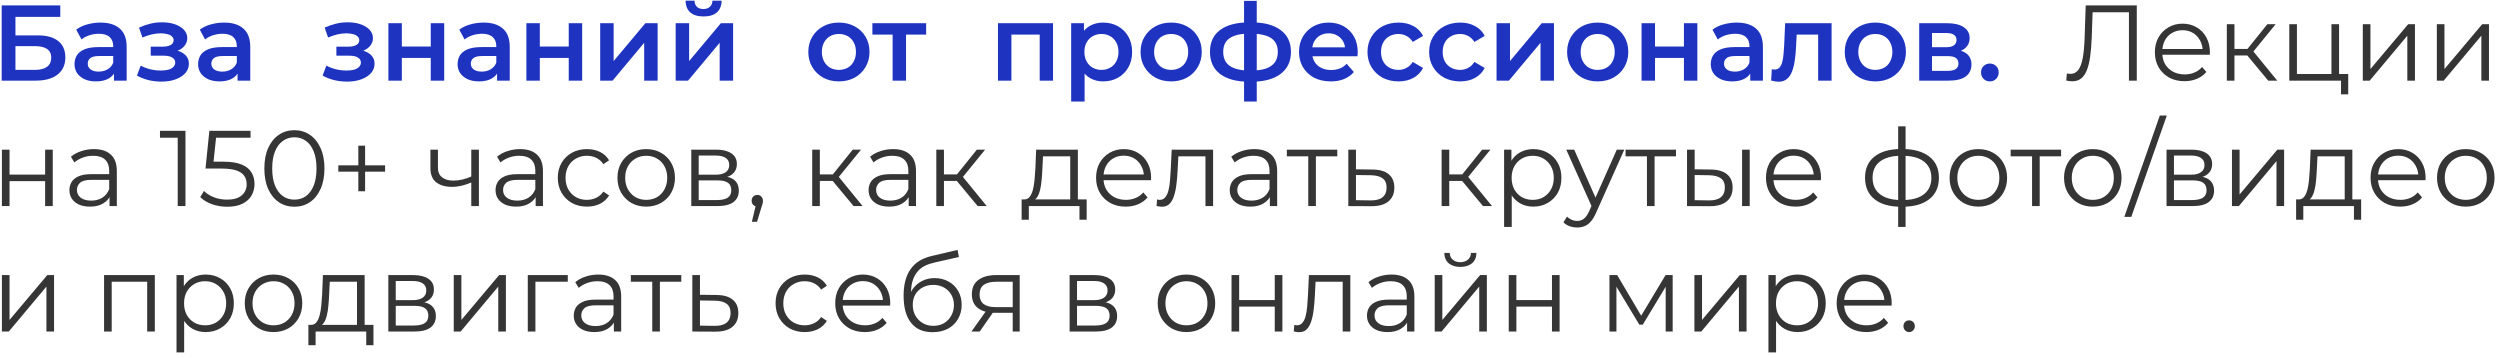 <?xml version="1.0" encoding="UTF-8"?> <svg xmlns="http://www.w3.org/2000/svg" width="279" height="40" viewBox="0 0 279 40" fill="none"><path d="M0.188 9V0.6H6.728V1.884H1.724V3.948H4.208C5.216 3.948 5.98 4.16 6.5 4.584C7.028 5 7.292 5.608 7.292 6.408C7.292 7.232 7 7.872 6.416 8.328C5.84 8.776 5.024 9 3.968 9H0.188ZM1.724 7.8H3.884C4.484 7.8 4.94 7.684 5.252 7.452C5.564 7.22 5.72 6.884 5.72 6.444C5.72 5.58 5.108 5.148 3.884 5.148H1.724V7.8ZM12.72 9V7.704L12.636 7.428V5.16C12.636 4.72 12.504 4.38 12.24 4.14C11.976 3.892 11.576 3.768 11.04 3.768C10.68 3.768 10.324 3.824 9.972 3.936C9.628 4.048 9.336 4.204 9.096 4.404L8.508 3.312C8.852 3.048 9.26 2.852 9.732 2.724C10.212 2.588 10.708 2.52 11.22 2.52C12.148 2.52 12.864 2.744 13.368 3.192C13.88 3.632 14.136 4.316 14.136 5.244V9H12.72ZM10.704 9.084C10.224 9.084 9.804 9.004 9.444 8.844C9.084 8.676 8.804 8.448 8.604 8.16C8.412 7.864 8.316 7.532 8.316 7.164C8.316 6.804 8.4 6.48 8.568 6.192C8.744 5.904 9.028 5.676 9.42 5.508C9.812 5.34 10.332 5.256 10.98 5.256H12.84V6.252H11.088C10.576 6.252 10.232 6.336 10.056 6.504C9.88 6.664 9.792 6.864 9.792 7.104C9.792 7.376 9.9 7.592 10.116 7.752C10.332 7.912 10.632 7.992 11.016 7.992C11.384 7.992 11.712 7.908 12 7.74C12.296 7.572 12.508 7.324 12.636 6.996L12.888 7.896C12.744 8.272 12.484 8.564 12.108 8.772C11.74 8.98 11.272 9.084 10.704 9.084ZM18.02 9.108C17.532 9.108 17.048 9.052 16.568 8.94C16.096 8.82 15.668 8.652 15.284 8.436L15.704 7.32C16.016 7.496 16.368 7.632 16.76 7.728C17.152 7.824 17.544 7.872 17.936 7.872C18.272 7.872 18.56 7.84 18.8 7.776C19.04 7.704 19.224 7.6 19.352 7.464C19.488 7.328 19.556 7.172 19.556 6.996C19.556 6.74 19.444 6.548 19.22 6.42C19.004 6.284 18.692 6.216 18.284 6.216H16.82V5.208H18.164C18.42 5.208 18.636 5.18 18.812 5.124C18.996 5.068 19.136 4.984 19.232 4.872C19.328 4.76 19.376 4.628 19.376 4.476C19.376 4.324 19.316 4.192 19.196 4.08C19.084 3.96 18.92 3.872 18.704 3.816C18.488 3.752 18.228 3.72 17.924 3.72C17.604 3.72 17.272 3.76 16.928 3.84C16.592 3.92 16.248 4.036 15.896 4.188L15.512 3.084C15.92 2.9 16.316 2.76 16.7 2.664C17.092 2.56 17.48 2.504 17.864 2.496C18.448 2.472 18.968 2.532 19.424 2.676C19.88 2.82 20.24 3.028 20.504 3.3C20.768 3.572 20.9 3.892 20.9 4.26C20.9 4.564 20.804 4.84 20.612 5.088C20.428 5.328 20.172 5.516 19.844 5.652C19.524 5.788 19.156 5.856 18.74 5.856L18.788 5.532C19.5 5.532 20.06 5.676 20.468 5.964C20.876 6.244 21.08 6.628 21.08 7.116C21.08 7.508 20.948 7.856 20.684 8.16C20.42 8.456 20.056 8.688 19.592 8.856C19.136 9.024 18.612 9.108 18.02 9.108ZM26.513 9V7.704L26.429 7.428V5.16C26.429 4.72 26.297 4.38 26.033 4.14C25.769 3.892 25.369 3.768 24.833 3.768C24.473 3.768 24.117 3.824 23.765 3.936C23.421 4.048 23.129 4.204 22.889 4.404L22.301 3.312C22.645 3.048 23.053 2.852 23.525 2.724C24.005 2.588 24.501 2.52 25.013 2.52C25.941 2.52 26.657 2.744 27.161 3.192C27.673 3.632 27.929 4.316 27.929 5.244V9H26.513ZM24.497 9.084C24.017 9.084 23.597 9.004 23.237 8.844C22.877 8.676 22.597 8.448 22.397 8.16C22.205 7.864 22.109 7.532 22.109 7.164C22.109 6.804 22.193 6.48 22.361 6.192C22.537 5.904 22.821 5.676 23.213 5.508C23.605 5.34 24.125 5.256 24.773 5.256H26.633V6.252H24.881C24.369 6.252 24.025 6.336 23.849 6.504C23.673 6.664 23.585 6.864 23.585 7.104C23.585 7.376 23.693 7.592 23.909 7.752C24.125 7.912 24.425 7.992 24.809 7.992C25.177 7.992 25.505 7.908 25.793 7.74C26.089 7.572 26.301 7.324 26.429 6.996L26.681 7.896C26.537 8.272 26.277 8.564 25.901 8.772C25.533 8.98 25.065 9.084 24.497 9.084ZM38.74 9.108C38.252 9.108 37.768 9.052 37.288 8.94C36.816 8.82 36.388 8.652 36.004 8.436L36.424 7.32C36.736 7.496 37.088 7.632 37.48 7.728C37.872 7.824 38.264 7.872 38.656 7.872C38.992 7.872 39.28 7.84 39.52 7.776C39.76 7.704 39.944 7.6 40.072 7.464C40.208 7.328 40.276 7.172 40.276 6.996C40.276 6.74 40.164 6.548 39.94 6.42C39.724 6.284 39.412 6.216 39.004 6.216H37.54V5.208H38.884C39.14 5.208 39.356 5.18 39.532 5.124C39.716 5.068 39.856 4.984 39.952 4.872C40.048 4.76 40.096 4.628 40.096 4.476C40.096 4.324 40.036 4.192 39.916 4.08C39.804 3.96 39.64 3.872 39.424 3.816C39.208 3.752 38.948 3.72 38.644 3.72C38.324 3.72 37.992 3.76 37.648 3.84C37.312 3.92 36.968 4.036 36.616 4.188L36.232 3.084C36.64 2.9 37.036 2.76 37.42 2.664C37.812 2.56 38.2 2.504 38.584 2.496C39.168 2.472 39.688 2.532 40.144 2.676C40.6 2.82 40.96 3.028 41.224 3.3C41.488 3.572 41.62 3.892 41.62 4.26C41.62 4.564 41.524 4.84 41.332 5.088C41.148 5.328 40.892 5.516 40.564 5.652C40.244 5.788 39.876 5.856 39.46 5.856L39.508 5.532C40.22 5.532 40.78 5.676 41.188 5.964C41.596 6.244 41.8 6.628 41.8 7.116C41.8 7.508 41.668 7.856 41.404 8.16C41.14 8.456 40.776 8.688 40.312 8.856C39.856 9.024 39.332 9.108 38.74 9.108ZM43.345 9V2.592H44.845V5.196H48.073V2.592H49.573V9H48.073V6.468H44.845V9H43.345ZM55.471 9V7.704L55.387 7.428V5.16C55.387 4.72 55.255 4.38 54.991 4.14C54.727 3.892 54.327 3.768 53.791 3.768C53.431 3.768 53.075 3.824 52.723 3.936C52.379 4.048 52.087 4.204 51.847 4.404L51.259 3.312C51.603 3.048 52.011 2.852 52.483 2.724C52.963 2.588 53.459 2.52 53.971 2.52C54.899 2.52 55.615 2.744 56.119 3.192C56.631 3.632 56.887 4.316 56.887 5.244V9H55.471ZM53.455 9.084C52.975 9.084 52.555 9.004 52.195 8.844C51.835 8.676 51.555 8.448 51.355 8.16C51.163 7.864 51.067 7.532 51.067 7.164C51.067 6.804 51.151 6.48 51.319 6.192C51.495 5.904 51.779 5.676 52.171 5.508C52.563 5.34 53.083 5.256 53.731 5.256H55.591V6.252H53.839C53.327 6.252 52.983 6.336 52.807 6.504C52.631 6.664 52.543 6.864 52.543 7.104C52.543 7.376 52.651 7.592 52.867 7.752C53.083 7.912 53.383 7.992 53.767 7.992C54.135 7.992 54.463 7.908 54.751 7.74C55.047 7.572 55.259 7.324 55.387 6.996L55.639 7.896C55.495 8.272 55.235 8.564 54.859 8.772C54.491 8.98 54.023 9.084 53.455 9.084ZM58.743 9V2.592H60.243V5.196H63.471V2.592H64.971V9H63.471V6.468H60.243V9H58.743ZM66.982 9V2.592H68.482V6.816L72.022 2.592H73.39V9H71.89V4.776L68.362 9H66.982ZM75.407 9V2.592H76.907V6.816L80.447 2.592H81.815V9H80.315V4.776L76.787 9H75.407ZM78.515 1.836C77.875 1.836 77.383 1.688 77.039 1.392C76.695 1.088 76.519 0.648 76.511 0.072H77.507C77.515 0.36 77.603 0.588 77.771 0.756C77.947 0.924 78.191 1.008 78.503 1.008C78.807 1.008 79.047 0.924 79.223 0.756C79.407 0.588 79.503 0.36 79.511 0.072H80.531C80.523 0.648 80.343 1.088 79.991 1.392C79.647 1.688 79.155 1.836 78.515 1.836ZM93.616 9.084C92.96 9.084 92.376 8.944 91.864 8.664C91.352 8.376 90.948 7.984 90.652 7.488C90.356 6.992 90.208 6.428 90.208 5.796C90.208 5.156 90.356 4.592 90.652 4.104C90.948 3.608 91.352 3.22 91.864 2.94C92.376 2.66 92.96 2.52 93.616 2.52C94.28 2.52 94.868 2.66 95.38 2.94C95.9 3.22 96.304 3.604 96.592 4.092C96.888 4.58 97.036 5.148 97.036 5.796C97.036 6.428 96.888 6.992 96.592 7.488C96.304 7.984 95.9 8.376 95.38 8.664C94.868 8.944 94.28 9.084 93.616 9.084ZM93.616 7.8C93.984 7.8 94.312 7.72 94.6 7.56C94.888 7.4 95.112 7.168 95.272 6.864C95.44 6.56 95.524 6.204 95.524 5.796C95.524 5.38 95.44 5.024 95.272 4.728C95.112 4.424 94.888 4.192 94.6 4.032C94.312 3.872 93.988 3.792 93.628 3.792C93.26 3.792 92.932 3.872 92.644 4.032C92.364 4.192 92.14 4.424 91.972 4.728C91.804 5.024 91.72 5.38 91.72 5.796C91.72 6.204 91.804 6.56 91.972 6.864C92.14 7.168 92.364 7.4 92.644 7.56C92.932 7.72 93.256 7.8 93.616 7.8ZM99.615 9V3.504L99.963 3.864H97.359V2.592H103.359V3.864H100.767L101.115 3.504V9H99.615ZM111.374 9V2.592H117.518V9H116.03V3.516L116.378 3.864H112.526L112.874 3.516V9H111.374ZM123.094 9.084C122.574 9.084 122.098 8.964 121.666 8.724C121.242 8.484 120.902 8.124 120.646 7.644C120.398 7.156 120.274 6.54 120.274 5.796C120.274 5.044 120.394 4.428 120.634 3.948C120.882 3.468 121.218 3.112 121.642 2.88C122.066 2.64 122.55 2.52 123.094 2.52C123.726 2.52 124.282 2.656 124.762 2.928C125.25 3.2 125.634 3.58 125.914 4.068C126.202 4.556 126.346 5.132 126.346 5.796C126.346 6.46 126.202 7.04 125.914 7.536C125.634 8.024 125.25 8.404 124.762 8.676C124.282 8.948 123.726 9.084 123.094 9.084ZM119.542 11.328V2.592H120.97V4.104L120.922 5.808L121.042 7.512V11.328H119.542ZM122.926 7.8C123.286 7.8 123.606 7.72 123.886 7.56C124.174 7.4 124.402 7.168 124.57 6.864C124.738 6.56 124.822 6.204 124.822 5.796C124.822 5.38 124.738 5.024 124.57 4.728C124.402 4.424 124.174 4.192 123.886 4.032C123.606 3.872 123.286 3.792 122.926 3.792C122.566 3.792 122.242 3.872 121.954 4.032C121.666 4.192 121.438 4.424 121.27 4.728C121.102 5.024 121.018 5.38 121.018 5.796C121.018 6.204 121.102 6.56 121.27 6.864C121.438 7.168 121.666 7.4 121.954 7.56C122.242 7.72 122.566 7.8 122.926 7.8ZM130.695 9.084C130.039 9.084 129.455 8.944 128.943 8.664C128.431 8.376 128.027 7.984 127.731 7.488C127.435 6.992 127.287 6.428 127.287 5.796C127.287 5.156 127.435 4.592 127.731 4.104C128.027 3.608 128.431 3.22 128.943 2.94C129.455 2.66 130.039 2.52 130.695 2.52C131.359 2.52 131.947 2.66 132.459 2.94C132.979 3.22 133.383 3.604 133.671 4.092C133.967 4.58 134.115 5.148 134.115 5.796C134.115 6.428 133.967 6.992 133.671 7.488C133.383 7.984 132.979 8.376 132.459 8.664C131.947 8.944 131.359 9.084 130.695 9.084ZM130.695 7.8C131.063 7.8 131.391 7.72 131.679 7.56C131.967 7.4 132.191 7.168 132.351 6.864C132.519 6.56 132.603 6.204 132.603 5.796C132.603 5.38 132.519 5.024 132.351 4.728C132.191 4.424 131.967 4.192 131.679 4.032C131.391 3.872 131.067 3.792 130.707 3.792C130.339 3.792 130.011 3.872 129.723 4.032C129.443 4.192 129.219 4.424 129.051 4.728C128.883 5.024 128.799 5.38 128.799 5.796C128.799 6.204 128.883 6.56 129.051 6.864C129.219 7.168 129.443 7.4 129.723 7.56C130.011 7.72 130.335 7.8 130.695 7.8ZM139.293 9.12C137.941 9.104 136.893 8.812 136.149 8.244C135.405 7.668 135.033 6.848 135.033 5.784C135.033 4.728 135.405 3.92 136.149 3.36C136.893 2.8 137.953 2.512 139.329 2.496C139.345 2.496 139.377 2.496 139.425 2.496C139.481 2.496 139.533 2.496 139.581 2.496C139.637 2.496 139.669 2.496 139.677 2.496C141.061 2.496 142.137 2.78 142.905 3.348C143.681 3.908 144.069 4.72 144.069 5.784C144.069 6.856 143.681 7.68 142.905 8.256C142.137 8.832 141.057 9.12 139.665 9.12C139.657 9.12 139.621 9.12 139.557 9.12C139.501 9.12 139.445 9.12 139.389 9.12C139.341 9.12 139.309 9.12 139.293 9.12ZM139.389 7.872C139.405 7.872 139.441 7.872 139.497 7.872C139.561 7.872 139.601 7.872 139.617 7.872C140.297 7.872 140.857 7.796 141.297 7.644C141.737 7.484 142.065 7.252 142.281 6.948C142.497 6.636 142.605 6.248 142.605 5.784C142.605 5.328 142.497 4.952 142.281 4.656C142.065 4.352 141.737 4.128 141.297 3.984C140.857 3.832 140.297 3.756 139.617 3.756C139.601 3.756 139.561 3.756 139.497 3.756C139.441 3.756 139.405 3.756 139.389 3.756C138.725 3.756 138.181 3.836 137.757 3.996C137.333 4.148 137.017 4.372 136.809 4.668C136.609 4.964 136.509 5.336 136.509 5.784C136.509 6.24 136.609 6.62 136.809 6.924C137.017 7.228 137.333 7.46 137.757 7.62C138.189 7.78 138.733 7.864 139.389 7.872ZM138.837 11.328V0.096H140.253V11.328H138.837ZM148.511 9.084C147.799 9.084 147.175 8.944 146.639 8.664C146.111 8.376 145.699 7.984 145.403 7.488C145.115 6.992 144.971 6.428 144.971 5.796C144.971 5.156 145.111 4.592 145.391 4.104C145.679 3.608 146.071 3.22 146.567 2.94C147.071 2.66 147.643 2.52 148.283 2.52C148.907 2.52 149.463 2.656 149.951 2.928C150.439 3.2 150.823 3.584 151.103 4.08C151.383 4.576 151.523 5.16 151.523 5.832C151.523 5.896 151.519 5.968 151.511 6.048C151.511 6.128 151.507 6.204 151.499 6.276H146.159V5.28H150.707L150.119 5.592C150.127 5.224 150.051 4.9 149.891 4.62C149.731 4.34 149.511 4.12 149.231 3.96C148.959 3.8 148.643 3.72 148.283 3.72C147.915 3.72 147.591 3.8 147.311 3.96C147.039 4.12 146.823 4.344 146.663 4.632C146.511 4.912 146.435 5.244 146.435 5.628V5.868C146.435 6.252 146.523 6.592 146.699 6.888C146.875 7.184 147.123 7.412 147.443 7.572C147.763 7.732 148.131 7.812 148.547 7.812C148.907 7.812 149.231 7.756 149.519 7.644C149.807 7.532 150.063 7.356 150.287 7.116L151.091 8.04C150.803 8.376 150.439 8.636 149.999 8.82C149.567 8.996 149.071 9.084 148.511 9.084ZM156.079 9.084C155.407 9.084 154.807 8.944 154.279 8.664C153.759 8.376 153.351 7.984 153.055 7.488C152.759 6.992 152.611 6.428 152.611 5.796C152.611 5.156 152.759 4.592 153.055 4.104C153.351 3.608 153.759 3.22 154.279 2.94C154.807 2.66 155.407 2.52 156.079 2.52C156.703 2.52 157.251 2.648 157.723 2.904C158.203 3.152 158.567 3.52 158.815 4.008L157.663 4.68C157.471 4.376 157.235 4.152 156.955 4.008C156.683 3.864 156.387 3.792 156.067 3.792C155.699 3.792 155.367 3.872 155.071 4.032C154.775 4.192 154.543 4.424 154.375 4.728C154.207 5.024 154.123 5.38 154.123 5.796C154.123 6.212 154.207 6.572 154.375 6.876C154.543 7.172 154.775 7.4 155.071 7.56C155.367 7.72 155.699 7.8 156.067 7.8C156.387 7.8 156.683 7.728 156.955 7.584C157.235 7.44 157.471 7.216 157.663 6.912L158.815 7.584C158.567 8.064 158.203 8.436 157.723 8.7C157.251 8.956 156.703 9.084 156.079 9.084ZM162.958 9.084C162.286 9.084 161.686 8.944 161.158 8.664C160.638 8.376 160.23 7.984 159.934 7.488C159.638 6.992 159.49 6.428 159.49 5.796C159.49 5.156 159.638 4.592 159.934 4.104C160.23 3.608 160.638 3.22 161.158 2.94C161.686 2.66 162.286 2.52 162.958 2.52C163.582 2.52 164.13 2.648 164.602 2.904C165.082 3.152 165.446 3.52 165.694 4.008L164.542 4.68C164.35 4.376 164.114 4.152 163.834 4.008C163.562 3.864 163.266 3.792 162.946 3.792C162.578 3.792 162.246 3.872 161.95 4.032C161.654 4.192 161.422 4.424 161.254 4.728C161.086 5.024 161.002 5.38 161.002 5.796C161.002 6.212 161.086 6.572 161.254 6.876C161.422 7.172 161.654 7.4 161.95 7.56C162.246 7.72 162.578 7.8 162.946 7.8C163.266 7.8 163.562 7.728 163.834 7.584C164.114 7.44 164.35 7.216 164.542 6.912L165.694 7.584C165.446 8.064 165.082 8.436 164.602 8.7C164.13 8.956 163.582 9.084 162.958 9.084ZM167.015 9V2.592H168.515V6.816L172.055 2.592H173.423V9H171.923V4.776L168.395 9H167.015ZM178.297 9.084C177.641 9.084 177.057 8.944 176.545 8.664C176.033 8.376 175.629 7.984 175.333 7.488C175.037 6.992 174.889 6.428 174.889 5.796C174.889 5.156 175.037 4.592 175.333 4.104C175.629 3.608 176.033 3.22 176.545 2.94C177.057 2.66 177.641 2.52 178.297 2.52C178.961 2.52 179.549 2.66 180.061 2.94C180.581 3.22 180.985 3.604 181.273 4.092C181.569 4.58 181.717 5.148 181.717 5.796C181.717 6.428 181.569 6.992 181.273 7.488C180.985 7.984 180.581 8.376 180.061 8.664C179.549 8.944 178.961 9.084 178.297 9.084ZM178.297 7.8C178.665 7.8 178.993 7.72 179.281 7.56C179.569 7.4 179.793 7.168 179.953 6.864C180.121 6.56 180.205 6.204 180.205 5.796C180.205 5.38 180.121 5.024 179.953 4.728C179.793 4.424 179.569 4.192 179.281 4.032C178.993 3.872 178.669 3.792 178.309 3.792C177.941 3.792 177.613 3.872 177.325 4.032C177.045 4.192 176.821 4.424 176.653 4.728C176.485 5.024 176.401 5.38 176.401 5.796C176.401 6.204 176.485 6.56 176.653 6.864C176.821 7.168 177.045 7.4 177.325 7.56C177.613 7.72 177.937 7.8 178.297 7.8ZM183.198 9V2.592H184.698V5.196H187.926V2.592H189.426V9H187.926V6.468H184.698V9H183.198ZM195.325 9V7.704L195.241 7.428V5.16C195.241 4.72 195.109 4.38 194.845 4.14C194.581 3.892 194.181 3.768 193.645 3.768C193.285 3.768 192.929 3.824 192.577 3.936C192.233 4.048 191.941 4.204 191.701 4.404L191.113 3.312C191.457 3.048 191.865 2.852 192.337 2.724C192.817 2.588 193.313 2.52 193.825 2.52C194.753 2.52 195.469 2.744 195.973 3.192C196.485 3.632 196.741 4.316 196.741 5.244V9H195.325ZM193.309 9.084C192.829 9.084 192.409 9.004 192.049 8.844C191.689 8.676 191.409 8.448 191.209 8.16C191.017 7.864 190.921 7.532 190.921 7.164C190.921 6.804 191.005 6.48 191.173 6.192C191.349 5.904 191.633 5.676 192.025 5.508C192.417 5.34 192.937 5.256 193.585 5.256H195.445V6.252H193.693C193.181 6.252 192.837 6.336 192.661 6.504C192.485 6.664 192.397 6.864 192.397 7.104C192.397 7.376 192.505 7.592 192.721 7.752C192.937 7.912 193.237 7.992 193.621 7.992C193.989 7.992 194.317 7.908 194.605 7.74C194.901 7.572 195.113 7.324 195.241 6.996L195.493 7.896C195.349 8.272 195.089 8.564 194.713 8.772C194.345 8.98 193.877 9.084 193.309 9.084ZM198.489 9.12C198.369 9.12 198.237 9.108 198.093 9.084C197.957 9.06 197.813 9.028 197.661 8.988L197.733 7.728C197.789 7.736 197.841 7.744 197.889 7.752C197.937 7.76 197.981 7.764 198.021 7.764C198.269 7.764 198.461 7.688 198.597 7.536C198.733 7.384 198.833 7.18 198.897 6.924C198.969 6.66 199.017 6.368 199.041 6.048C199.073 5.72 199.097 5.392 199.113 5.064L199.221 2.592H204.405V9H202.905V3.456L203.253 3.864H200.205L200.529 3.444L200.445 5.136C200.421 5.704 200.373 6.232 200.301 6.72C200.237 7.2 200.133 7.62 199.989 7.98C199.853 8.34 199.661 8.62 199.413 8.82C199.173 9.02 198.865 9.12 198.489 9.12ZM209.281 9.084C208.625 9.084 208.041 8.944 207.529 8.664C207.017 8.376 206.613 7.984 206.317 7.488C206.021 6.992 205.873 6.428 205.873 5.796C205.873 5.156 206.021 4.592 206.317 4.104C206.613 3.608 207.017 3.22 207.529 2.94C208.041 2.66 208.625 2.52 209.281 2.52C209.945 2.52 210.533 2.66 211.045 2.94C211.565 3.22 211.969 3.604 212.257 4.092C212.553 4.58 212.701 5.148 212.701 5.796C212.701 6.428 212.553 6.992 212.257 7.488C211.969 7.984 211.565 8.376 211.045 8.664C210.533 8.944 209.945 9.084 209.281 9.084ZM209.281 7.8C209.649 7.8 209.977 7.72 210.265 7.56C210.553 7.4 210.777 7.168 210.937 6.864C211.105 6.56 211.189 6.204 211.189 5.796C211.189 5.38 211.105 5.024 210.937 4.728C210.777 4.424 210.553 4.192 210.265 4.032C209.977 3.872 209.653 3.792 209.293 3.792C208.925 3.792 208.597 3.872 208.309 4.032C208.029 4.192 207.805 4.424 207.637 4.728C207.469 5.024 207.385 5.38 207.385 5.796C207.385 6.204 207.469 6.56 207.637 6.864C207.805 7.168 208.029 7.4 208.309 7.56C208.597 7.72 208.921 7.8 209.281 7.8ZM214.183 9V2.592H217.315C218.091 2.592 218.699 2.736 219.139 3.024C219.587 3.312 219.811 3.72 219.811 4.248C219.811 4.768 219.603 5.176 219.187 5.472C218.771 5.76 218.219 5.904 217.531 5.904L217.711 5.532C218.487 5.532 219.063 5.676 219.439 5.964C219.823 6.244 220.015 6.656 220.015 7.2C220.015 7.768 219.803 8.212 219.379 8.532C218.955 8.844 218.311 9 217.447 9H214.183ZM215.611 7.908H217.327C217.735 7.908 218.043 7.844 218.251 7.716C218.459 7.58 218.563 7.376 218.563 7.104C218.563 6.816 218.467 6.604 218.275 6.468C218.083 6.332 217.783 6.264 217.375 6.264H215.611V7.908ZM215.611 5.268H217.183C217.567 5.268 217.855 5.2 218.047 5.064C218.247 4.92 218.347 4.72 218.347 4.464C218.347 4.2 218.247 4.004 218.047 3.876C217.855 3.748 217.567 3.684 217.183 3.684H215.611V5.268ZM222.068 9.084C221.796 9.084 221.564 8.992 221.372 8.808C221.18 8.616 221.084 8.376 221.084 8.088C221.084 7.784 221.18 7.544 221.372 7.368C221.564 7.184 221.796 7.092 222.068 7.092C222.34 7.092 222.572 7.184 222.764 7.368C222.956 7.544 223.052 7.784 223.052 8.088C223.052 8.376 222.956 8.616 222.764 8.808C222.572 8.992 222.34 9.084 222.068 9.084Z" fill="#1E33C0"></path><path d="M231.265 9.072C231.153 9.072 231.045 9.064 230.941 9.048C230.837 9.04 230.721 9.02 230.593 8.988L230.665 8.196C230.801 8.228 230.933 8.244 231.061 8.244C231.421 8.244 231.709 8.104 231.925 7.824C232.149 7.536 232.317 7.096 232.429 6.504C232.541 5.904 232.613 5.136 232.645 4.2L232.765 0.6H238.465V9H237.589V1.128L237.817 1.368H233.329L233.545 1.116L233.437 4.176C233.405 5.016 233.345 5.744 233.257 6.36C233.169 6.968 233.041 7.476 232.873 7.884C232.705 8.284 232.489 8.584 232.225 8.784C231.961 8.976 231.641 9.072 231.265 9.072ZM243.795 9.06C243.139 9.06 242.563 8.924 242.067 8.652C241.571 8.372 241.183 7.992 240.903 7.512C240.623 7.024 240.483 6.468 240.483 5.844C240.483 5.22 240.615 4.668 240.879 4.188C241.151 3.708 241.519 3.332 241.983 3.06C242.455 2.78 242.983 2.64 243.567 2.64C244.159 2.64 244.683 2.776 245.139 3.048C245.603 3.312 245.967 3.688 246.231 4.176C246.495 4.656 246.627 5.212 246.627 5.844C246.627 5.884 246.623 5.928 246.615 5.976C246.615 6.016 246.615 6.06 246.615 6.108H241.131V5.472H246.159L245.823 5.724C245.823 5.268 245.723 4.864 245.523 4.512C245.331 4.152 245.067 3.872 244.731 3.672C244.395 3.472 244.007 3.372 243.567 3.372C243.135 3.372 242.747 3.472 242.403 3.672C242.059 3.872 241.791 4.152 241.599 4.512C241.407 4.872 241.311 5.284 241.311 5.748V5.88C241.311 6.36 241.415 6.784 241.623 7.152C241.839 7.512 242.135 7.796 242.511 8.004C242.895 8.204 243.331 8.304 243.819 8.304C244.203 8.304 244.559 8.236 244.887 8.1C245.223 7.964 245.511 7.756 245.751 7.476L246.231 8.028C245.951 8.364 245.599 8.62 245.175 8.796C244.759 8.972 244.299 9.06 243.795 9.06ZM253.133 9L250.541 5.88L251.249 5.46L254.141 9H253.133ZM248.513 9V2.7H249.365V9H248.513ZM249.101 6.192V5.46H251.129V6.192H249.101ZM251.321 5.94L250.529 5.82L253.037 2.7H253.961L251.321 5.94ZM255.485 9V2.7H256.337V8.256H260.189V2.7H261.041V9H255.485ZM261.257 10.524V8.928L261.473 9H260.189V8.256H262.061V10.524H261.257ZM263.689 9V2.7H264.541V7.704L268.753 2.7H269.509V9H268.657V3.984L264.457 9H263.689ZM271.95 9V2.7H272.802V7.704L277.014 2.7H277.77V9H276.918V3.984L272.718 9H271.95ZM0.212 23V16.7H1.064V19.484H5.036V16.7H5.888V23H5.036V20.216H1.064V23H0.212ZM12.222 23V21.608L12.186 21.38V19.052C12.186 18.516 12.034 18.104 11.73 17.816C11.434 17.528 10.99 17.384 10.398 17.384C9.99 17.384 9.602 17.452 9.234 17.588C8.866 17.724 8.554 17.904 8.298 18.128L7.914 17.492C8.234 17.22 8.618 17.012 9.066 16.868C9.514 16.716 9.986 16.64 10.482 16.64C11.298 16.64 11.926 16.844 12.366 17.252C12.814 17.652 13.038 18.264 13.038 19.088V23H12.222ZM10.05 23.06C9.578 23.06 9.166 22.984 8.814 22.832C8.47 22.672 8.206 22.456 8.022 22.184C7.838 21.904 7.746 21.584 7.746 21.224C7.746 20.896 7.822 20.6 7.974 20.336C8.134 20.064 8.39 19.848 8.742 19.688C9.102 19.52 9.582 19.436 10.182 19.436H12.354V20.072H10.206C9.598 20.072 9.174 20.18 8.934 20.396C8.702 20.612 8.586 20.88 8.586 21.2C8.586 21.56 8.726 21.848 9.006 22.064C9.286 22.28 9.678 22.388 10.182 22.388C10.662 22.388 11.074 22.28 11.418 22.064C11.77 21.84 12.026 21.52 12.186 21.104L12.378 21.692C12.218 22.108 11.938 22.44 11.538 22.688C11.146 22.936 10.65 23.06 10.05 23.06ZM19.833 23V14.96L20.217 15.368H17.853V14.6H20.697V23H19.833ZM25.357 23.072C24.757 23.072 24.185 22.976 23.641 22.784C23.097 22.584 22.665 22.32 22.345 21.992L22.765 21.308C23.029 21.588 23.389 21.82 23.845 22.004C24.309 22.188 24.809 22.28 25.345 22.28C26.057 22.28 26.597 22.124 26.965 21.812C27.341 21.492 27.529 21.076 27.529 20.564C27.529 20.204 27.441 19.896 27.265 19.64C27.097 19.376 26.809 19.172 26.401 19.028C25.993 18.884 25.433 18.812 24.721 18.812H22.933L23.365 14.6H27.961V15.368H23.713L24.157 14.948L23.785 18.476L23.341 18.044H24.913C25.761 18.044 26.441 18.148 26.953 18.356C27.465 18.564 27.833 18.856 28.057 19.232C28.289 19.6 28.405 20.032 28.405 20.528C28.405 21 28.293 21.432 28.069 21.824C27.845 22.208 27.509 22.512 27.061 22.736C26.613 22.96 26.045 23.072 25.357 23.072ZM32.85 23.072C32.202 23.072 31.626 22.904 31.122 22.568C30.618 22.224 30.222 21.736 29.934 21.104C29.646 20.464 29.502 19.696 29.502 18.8C29.502 17.904 29.646 17.14 29.934 16.508C30.222 15.868 30.618 15.38 31.122 15.044C31.626 14.7 32.202 14.528 32.85 14.528C33.498 14.528 34.074 14.7 34.578 15.044C35.082 15.38 35.478 15.868 35.766 16.508C36.062 17.14 36.21 17.904 36.21 18.8C36.21 19.696 36.062 20.464 35.766 21.104C35.478 21.736 35.082 22.224 34.578 22.568C34.074 22.904 33.498 23.072 32.85 23.072ZM32.85 22.28C33.346 22.28 33.778 22.148 34.146 21.884C34.514 21.612 34.802 21.22 35.01 20.708C35.218 20.188 35.322 19.552 35.322 18.8C35.322 18.048 35.218 17.416 35.01 16.904C34.802 16.384 34.514 15.992 34.146 15.728C33.778 15.456 33.346 15.32 32.85 15.32C32.37 15.32 31.942 15.456 31.566 15.728C31.19 15.992 30.898 16.384 30.69 16.904C30.482 17.416 30.378 18.048 30.378 18.8C30.378 19.552 30.482 20.188 30.69 20.708C30.898 21.22 31.19 21.612 31.566 21.884C31.942 22.148 32.37 22.28 32.85 22.28ZM39.989 21.344V16.256H40.745V21.344H39.989ZM37.757 19.16V18.452H42.977V19.16H37.757ZM50.446 20.852C49.702 20.852 49.114 20.684 48.682 20.348C48.25 20.004 48.034 19.476 48.034 18.764V16.7H48.874V18.716C48.874 19.196 49.03 19.556 49.342 19.796C49.654 20.036 50.074 20.156 50.602 20.156C50.922 20.156 51.258 20.116 51.61 20.036C51.962 19.948 52.318 19.824 52.678 19.664L52.666 20.336C52.298 20.496 51.926 20.624 51.55 20.72C51.182 20.808 50.814 20.852 50.446 20.852ZM52.594 23V16.7H53.446V23H52.594ZM59.778 23V21.608L59.742 21.38V19.052C59.742 18.516 59.59 18.104 59.286 17.816C58.99 17.528 58.546 17.384 57.954 17.384C57.546 17.384 57.158 17.452 56.79 17.588C56.422 17.724 56.11 17.904 55.854 18.128L55.47 17.492C55.79 17.22 56.174 17.012 56.622 16.868C57.07 16.716 57.542 16.64 58.038 16.64C58.854 16.64 59.482 16.844 59.922 17.252C60.37 17.652 60.594 18.264 60.594 19.088V23H59.778ZM57.606 23.06C57.134 23.06 56.722 22.984 56.37 22.832C56.026 22.672 55.762 22.456 55.578 22.184C55.394 21.904 55.302 21.584 55.302 21.224C55.302 20.896 55.378 20.6 55.53 20.336C55.69 20.064 55.946 19.848 56.298 19.688C56.658 19.52 57.138 19.436 57.738 19.436H59.91V20.072H57.762C57.154 20.072 56.73 20.18 56.49 20.396C56.258 20.612 56.142 20.88 56.142 21.2C56.142 21.56 56.282 21.848 56.562 22.064C56.842 22.28 57.234 22.388 57.738 22.388C58.218 22.388 58.63 22.28 58.974 22.064C59.326 21.84 59.582 21.52 59.742 21.104L59.934 21.692C59.774 22.108 59.494 22.44 59.094 22.688C58.702 22.936 58.206 23.06 57.606 23.06ZM65.502 23.06C64.878 23.06 64.318 22.924 63.822 22.652C63.334 22.372 62.95 21.992 62.67 21.512C62.39 21.024 62.25 20.468 62.25 19.844C62.25 19.212 62.39 18.656 62.67 18.176C62.95 17.696 63.334 17.32 63.822 17.048C64.318 16.776 64.878 16.64 65.502 16.64C66.038 16.64 66.522 16.744 66.954 16.952C67.386 17.16 67.726 17.472 67.974 17.888L67.338 18.32C67.122 18 66.854 17.764 66.534 17.612C66.214 17.46 65.866 17.384 65.49 17.384C65.042 17.384 64.638 17.488 64.278 17.696C63.918 17.896 63.634 18.18 63.426 18.548C63.218 18.916 63.114 19.348 63.114 19.844C63.114 20.34 63.218 20.772 63.426 21.14C63.634 21.508 63.918 21.796 64.278 22.004C64.638 22.204 65.042 22.304 65.49 22.304C65.866 22.304 66.214 22.228 66.534 22.076C66.854 21.924 67.122 21.692 67.338 21.38L67.974 21.812C67.726 22.22 67.386 22.532 66.954 22.748C66.522 22.956 66.038 23.06 65.502 23.06ZM72.11 23.06C71.502 23.06 70.954 22.924 70.466 22.652C69.986 22.372 69.606 21.992 69.326 21.512C69.046 21.024 68.906 20.468 68.906 19.844C68.906 19.212 69.046 18.656 69.326 18.176C69.606 17.696 69.986 17.32 70.466 17.048C70.946 16.776 71.494 16.64 72.11 16.64C72.734 16.64 73.286 16.776 73.766 17.048C74.254 17.32 74.634 17.696 74.906 18.176C75.186 18.656 75.326 19.212 75.326 19.844C75.326 20.468 75.186 21.024 74.906 21.512C74.634 21.992 74.254 22.372 73.766 22.652C73.278 22.924 72.726 23.06 72.11 23.06ZM72.11 22.304C72.566 22.304 72.97 22.204 73.322 22.004C73.674 21.796 73.95 21.508 74.15 21.14C74.358 20.764 74.462 20.332 74.462 19.844C74.462 19.348 74.358 18.916 74.15 18.548C73.95 18.18 73.674 17.896 73.322 17.696C72.97 17.488 72.57 17.384 72.122 17.384C71.674 17.384 71.274 17.488 70.922 17.696C70.57 17.896 70.29 18.18 70.082 18.548C69.874 18.916 69.77 19.348 69.77 19.844C69.77 20.332 69.874 20.764 70.082 21.14C70.29 21.508 70.57 21.796 70.922 22.004C71.274 22.204 71.67 22.304 72.11 22.304ZM77.147 23V16.7H79.931C80.643 16.7 81.203 16.836 81.611 17.108C82.027 17.38 82.235 17.78 82.235 18.308C82.235 18.82 82.039 19.216 81.647 19.496C81.255 19.768 80.739 19.904 80.099 19.904L80.267 19.652C81.019 19.652 81.571 19.792 81.923 20.072C82.275 20.352 82.451 20.756 82.451 21.284C82.451 21.828 82.251 22.252 81.851 22.556C81.459 22.852 80.847 23 80.015 23H77.147ZM77.975 22.328H79.979C80.515 22.328 80.919 22.244 81.191 22.076C81.471 21.9 81.611 21.62 81.611 21.236C81.611 20.852 81.487 20.572 81.239 20.396C80.991 20.22 80.599 20.132 80.063 20.132H77.975V22.328ZM77.975 19.496H79.871C80.359 19.496 80.731 19.404 80.987 19.22C81.251 19.036 81.383 18.768 81.383 18.416C81.383 18.064 81.251 17.8 80.987 17.624C80.731 17.448 80.359 17.36 79.871 17.36H77.975V19.496ZM83.908 24.752L84.436 22.532L84.532 23.048C84.348 23.048 84.192 22.988 84.064 22.868C83.944 22.748 83.884 22.592 83.884 22.4C83.884 22.208 83.944 22.052 84.064 21.932C84.192 21.812 84.344 21.752 84.52 21.752C84.704 21.752 84.852 21.816 84.964 21.944C85.084 22.072 85.144 22.224 85.144 22.4C85.144 22.464 85.14 22.528 85.132 22.592C85.124 22.656 85.108 22.728 85.084 22.808C85.06 22.888 85.028 22.984 84.988 23.096L84.484 24.752H83.908ZM95.262 23L92.67 19.88L93.378 19.46L96.27 23H95.262ZM90.642 23V16.7H91.494V23H90.642ZM91.23 20.192V19.46H93.258V20.192H91.23ZM93.45 19.94L92.658 19.82L95.166 16.7H96.09L93.45 19.94ZM101.409 23V21.608L101.373 21.38V19.052C101.373 18.516 101.221 18.104 100.917 17.816C100.621 17.528 100.177 17.384 99.585 17.384C99.177 17.384 98.789 17.452 98.421 17.588C98.053 17.724 97.741 17.904 97.485 18.128L97.101 17.492C97.421 17.22 97.805 17.012 98.253 16.868C98.701 16.716 99.173 16.64 99.669 16.64C100.485 16.64 101.113 16.844 101.553 17.252C102.001 17.652 102.225 18.264 102.225 19.088V23H101.409ZM99.237 23.06C98.765 23.06 98.353 22.984 98.001 22.832C97.657 22.672 97.393 22.456 97.209 22.184C97.025 21.904 96.933 21.584 96.933 21.224C96.933 20.896 97.009 20.6 97.161 20.336C97.321 20.064 97.577 19.848 97.929 19.688C98.289 19.52 98.769 19.436 99.369 19.436H101.541V20.072H99.393C98.785 20.072 98.361 20.18 98.121 20.396C97.889 20.612 97.773 20.88 97.773 21.2C97.773 21.56 97.913 21.848 98.193 22.064C98.473 22.28 98.865 22.388 99.369 22.388C99.849 22.388 100.261 22.28 100.605 22.064C100.957 21.84 101.213 21.52 101.373 21.104L101.565 21.692C101.405 22.108 101.125 22.44 100.725 22.688C100.333 22.936 99.837 23.06 99.237 23.06ZM109.113 23L106.521 19.88L107.229 19.46L110.121 23H109.113ZM104.493 23V16.7H105.345V23H104.493ZM105.081 20.192V19.46H107.109V20.192H105.081ZM107.301 19.94L106.509 19.82L109.017 16.7H109.941L107.301 19.94ZM115.129 22.412L114.277 22.256C114.525 22.264 114.729 22.176 114.889 21.992C115.049 21.8 115.173 21.54 115.261 21.212C115.349 20.884 115.413 20.512 115.453 20.096C115.493 19.672 115.525 19.24 115.549 18.8L115.633 16.7H120.289V22.592H119.437V17.444H116.401L116.329 18.848C116.313 19.272 116.285 19.688 116.245 20.096C116.213 20.504 116.153 20.88 116.065 21.224C115.985 21.56 115.869 21.836 115.717 22.052C115.565 22.26 115.369 22.38 115.129 22.412ZM114.013 24.524V22.256H121.273V24.524H120.469V23H114.817V24.524H114.013ZM125.633 23.06C124.977 23.06 124.401 22.924 123.905 22.652C123.409 22.372 123.021 21.992 122.741 21.512C122.461 21.024 122.321 20.468 122.321 19.844C122.321 19.22 122.453 18.668 122.717 18.188C122.989 17.708 123.357 17.332 123.821 17.06C124.293 16.78 124.821 16.64 125.405 16.64C125.997 16.64 126.521 16.776 126.977 17.048C127.441 17.312 127.805 17.688 128.069 18.176C128.333 18.656 128.465 19.212 128.465 19.844C128.465 19.884 128.461 19.928 128.453 19.976C128.453 20.016 128.453 20.06 128.453 20.108H122.969V19.472H127.997L127.661 19.724C127.661 19.268 127.561 18.864 127.361 18.512C127.169 18.152 126.905 17.872 126.569 17.672C126.233 17.472 125.845 17.372 125.405 17.372C124.973 17.372 124.585 17.472 124.241 17.672C123.897 17.872 123.629 18.152 123.437 18.512C123.245 18.872 123.149 19.284 123.149 19.748V19.88C123.149 20.36 123.253 20.784 123.461 21.152C123.677 21.512 123.973 21.796 124.349 22.004C124.733 22.204 125.169 22.304 125.657 22.304C126.041 22.304 126.397 22.236 126.725 22.1C127.061 21.964 127.349 21.756 127.589 21.476L128.069 22.028C127.789 22.364 127.437 22.62 127.013 22.796C126.597 22.972 126.137 23.06 125.633 23.06ZM129.682 23.072C129.586 23.072 129.486 23.064 129.382 23.048C129.286 23.032 129.182 23.012 129.07 22.988L129.13 22.256C129.186 22.264 129.238 22.276 129.286 22.292C129.342 22.3 129.39 22.304 129.43 22.304C129.686 22.304 129.89 22.208 130.042 22.016C130.202 21.824 130.322 21.568 130.402 21.248C130.482 20.928 130.538 20.568 130.57 20.168C130.602 19.76 130.63 19.352 130.654 18.944L130.762 16.7H135.382V23H134.53V17.192L134.746 17.444H131.314L131.518 17.18L131.422 19.004C131.398 19.548 131.354 20.068 131.29 20.564C131.234 21.06 131.142 21.496 131.014 21.872C130.894 22.248 130.726 22.544 130.51 22.76C130.294 22.968 130.018 23.072 129.682 23.072ZM141.716 23V21.608L141.68 21.38V19.052C141.68 18.516 141.528 18.104 141.224 17.816C140.928 17.528 140.484 17.384 139.892 17.384C139.484 17.384 139.096 17.452 138.728 17.588C138.36 17.724 138.048 17.904 137.792 18.128L137.408 17.492C137.728 17.22 138.112 17.012 138.56 16.868C139.008 16.716 139.48 16.64 139.976 16.64C140.792 16.64 141.42 16.844 141.86 17.252C142.308 17.652 142.532 18.264 142.532 19.088V23H141.716ZM139.544 23.06C139.072 23.06 138.66 22.984 138.308 22.832C137.964 22.672 137.7 22.456 137.516 22.184C137.332 21.904 137.24 21.584 137.24 21.224C137.24 20.896 137.316 20.6 137.468 20.336C137.628 20.064 137.884 19.848 138.236 19.688C138.596 19.52 139.076 19.436 139.676 19.436H141.848V20.072H139.7C139.092 20.072 138.668 20.18 138.428 20.396C138.196 20.612 138.08 20.88 138.08 21.2C138.08 21.56 138.22 21.848 138.5 22.064C138.78 22.28 139.172 22.388 139.676 22.388C140.156 22.388 140.568 22.28 140.912 22.064C141.264 21.84 141.52 21.52 141.68 21.104L141.872 21.692C141.712 22.108 141.432 22.44 141.032 22.688C140.64 22.936 140.144 23.06 139.544 23.06ZM146.001 23V17.216L146.217 17.444H143.613V16.7H149.241V17.444H146.637L146.853 17.216V23H146.001ZM153.016 23.012L150.472 23V16.7H151.324V18.896L153.184 18.92C153.976 18.928 154.576 19.104 154.984 19.448C155.4 19.792 155.608 20.288 155.608 20.936C155.608 21.608 155.384 22.124 154.936 22.484C154.496 22.844 153.856 23.02 153.016 23.012ZM152.968 22.364C153.552 22.372 153.992 22.256 154.288 22.016C154.592 21.768 154.744 21.408 154.744 20.936C154.744 20.464 154.596 20.12 154.3 19.904C154.004 19.68 153.56 19.564 152.968 19.556L151.324 19.532V22.34L152.968 22.364ZM165.505 23L162.913 19.88L163.621 19.46L166.513 23H165.505ZM160.885 23V16.7H161.737V23H160.885ZM161.473 20.192V19.46H163.501V20.192H161.473ZM163.693 19.94L162.901 19.82L165.409 16.7H166.333L163.693 19.94ZM171.11 23.06C170.566 23.06 170.074 22.936 169.634 22.688C169.194 22.432 168.842 22.068 168.578 21.596C168.322 21.116 168.194 20.532 168.194 19.844C168.194 19.156 168.322 18.576 168.578 18.104C168.834 17.624 169.182 17.26 169.622 17.012C170.062 16.764 170.558 16.64 171.11 16.64C171.71 16.64 172.246 16.776 172.718 17.048C173.198 17.312 173.574 17.688 173.846 18.176C174.118 18.656 174.254 19.212 174.254 19.844C174.254 20.484 174.118 21.044 173.846 21.524C173.574 22.004 173.198 22.38 172.718 22.652C172.246 22.924 171.71 23.06 171.11 23.06ZM167.858 25.328V16.7H168.674V18.596L168.59 19.856L168.71 21.128V25.328H167.858ZM171.05 22.304C171.498 22.304 171.898 22.204 172.25 22.004C172.602 21.796 172.882 21.508 173.09 21.14C173.298 20.764 173.402 20.332 173.402 19.844C173.402 19.356 173.298 18.928 173.09 18.56C172.882 18.192 172.602 17.904 172.25 17.696C171.898 17.488 171.498 17.384 171.05 17.384C170.602 17.384 170.198 17.488 169.838 17.696C169.486 17.904 169.206 18.192 168.998 18.56C168.798 18.928 168.698 19.356 168.698 19.844C168.698 20.332 168.798 20.764 168.998 21.14C169.206 21.508 169.486 21.796 169.838 22.004C170.198 22.204 170.602 22.304 171.05 22.304ZM176.017 25.388C175.721 25.388 175.437 25.34 175.165 25.244C174.901 25.148 174.673 25.004 174.481 24.812L174.877 24.176C175.037 24.328 175.209 24.444 175.393 24.524C175.585 24.612 175.797 24.656 176.029 24.656C176.309 24.656 176.549 24.576 176.749 24.416C176.957 24.264 177.153 23.992 177.337 23.6L177.745 22.676L177.841 22.544L180.433 16.7H181.273L178.117 23.756C177.941 24.164 177.745 24.488 177.529 24.728C177.321 24.968 177.093 25.136 176.845 25.232C176.597 25.336 176.321 25.388 176.017 25.388ZM177.697 23.18L174.793 16.7H175.681L178.249 22.484L177.697 23.18ZM183.8 23V17.216L184.016 17.444H181.412V16.7H187.04V17.444H184.436L184.652 17.216V23H183.8ZM190.768 23.012L188.272 23V16.7H189.124V18.896L190.924 18.92C191.716 18.928 192.32 19.104 192.736 19.448C193.152 19.792 193.36 20.288 193.36 20.936C193.36 21.608 193.136 22.124 192.688 22.484C192.24 22.844 191.6 23.02 190.768 23.012ZM190.708 22.364C191.3 22.372 191.744 22.256 192.04 22.016C192.344 21.768 192.496 21.408 192.496 20.936C192.496 20.464 192.348 20.12 192.052 19.904C191.756 19.68 191.308 19.564 190.708 19.556L189.124 19.532V22.34L190.708 22.364ZM194.416 23V16.7H195.268V23H194.416ZM200.394 23.06C199.738 23.06 199.162 22.924 198.666 22.652C198.17 22.372 197.782 21.992 197.502 21.512C197.222 21.024 197.082 20.468 197.082 19.844C197.082 19.22 197.214 18.668 197.478 18.188C197.75 17.708 198.118 17.332 198.582 17.06C199.054 16.78 199.582 16.64 200.166 16.64C200.758 16.64 201.282 16.776 201.738 17.048C202.202 17.312 202.566 17.688 202.83 18.176C203.094 18.656 203.226 19.212 203.226 19.844C203.226 19.884 203.222 19.928 203.214 19.976C203.214 20.016 203.214 20.06 203.214 20.108H197.73V19.472H202.758L202.422 19.724C202.422 19.268 202.322 18.864 202.122 18.512C201.93 18.152 201.666 17.872 201.33 17.672C200.994 17.472 200.606 17.372 200.166 17.372C199.734 17.372 199.346 17.472 199.002 17.672C198.658 17.872 198.39 18.152 198.198 18.512C198.006 18.872 197.91 19.284 197.91 19.748V19.88C197.91 20.36 198.014 20.784 198.222 21.152C198.438 21.512 198.734 21.796 199.11 22.004C199.494 22.204 199.93 22.304 200.418 22.304C200.802 22.304 201.158 22.236 201.486 22.1C201.822 21.964 202.11 21.756 202.35 21.476L202.83 22.028C202.55 22.364 202.198 22.62 201.774 22.796C201.358 22.972 200.898 23.06 200.394 23.06ZM212.099 23.072C210.851 23.064 209.879 22.78 209.183 22.22C208.487 21.66 208.139 20.864 208.139 19.832C208.139 18.816 208.487 18.032 209.183 17.48C209.887 16.92 210.875 16.636 212.147 16.628C212.155 16.628 212.171 16.628 212.195 16.628C212.227 16.628 212.255 16.628 212.279 16.628C212.303 16.628 212.319 16.628 212.327 16.628C213.607 16.636 214.603 16.92 215.315 17.48C216.027 18.032 216.383 18.816 216.383 19.832C216.383 20.872 216.023 21.672 215.303 22.232C214.591 22.792 213.591 23.072 212.303 23.072C212.303 23.072 212.287 23.072 212.255 23.072C212.223 23.072 212.191 23.072 212.159 23.072C212.135 23.072 212.115 23.072 212.099 23.072ZM212.159 22.328C212.175 22.328 212.199 22.328 212.231 22.328C212.263 22.328 212.283 22.328 212.291 22.328C213.003 22.328 213.599 22.232 214.079 22.04C214.559 21.84 214.923 21.556 215.171 21.188C215.419 20.82 215.543 20.368 215.543 19.832C215.543 19.312 215.419 18.872 215.171 18.512C214.923 18.144 214.559 17.864 214.079 17.672C213.599 17.48 213.003 17.384 212.291 17.384C212.283 17.384 212.259 17.384 212.219 17.384C212.187 17.384 212.167 17.384 212.159 17.384C211.463 17.384 210.879 17.484 210.407 17.684C209.935 17.876 209.579 18.152 209.339 18.512C209.099 18.872 208.979 19.312 208.979 19.832C208.979 20.36 209.099 20.808 209.339 21.176C209.587 21.544 209.947 21.828 210.419 22.028C210.891 22.22 211.471 22.32 212.159 22.328ZM211.835 25.328V14.096H212.663V25.328H211.835ZM220.777 23.06C220.169 23.06 219.621 22.924 219.133 22.652C218.653 22.372 218.273 21.992 217.993 21.512C217.713 21.024 217.573 20.468 217.573 19.844C217.573 19.212 217.713 18.656 217.993 18.176C218.273 17.696 218.653 17.32 219.133 17.048C219.613 16.776 220.161 16.64 220.777 16.64C221.401 16.64 221.953 16.776 222.433 17.048C222.921 17.32 223.301 17.696 223.573 18.176C223.853 18.656 223.993 19.212 223.993 19.844C223.993 20.468 223.853 21.024 223.573 21.512C223.301 21.992 222.921 22.372 222.433 22.652C221.945 22.924 221.393 23.06 220.777 23.06ZM220.777 22.304C221.233 22.304 221.637 22.204 221.989 22.004C222.341 21.796 222.617 21.508 222.817 21.14C223.025 20.764 223.129 20.332 223.129 19.844C223.129 19.348 223.025 18.916 222.817 18.548C222.617 18.18 222.341 17.896 221.989 17.696C221.637 17.488 221.237 17.384 220.789 17.384C220.341 17.384 219.941 17.488 219.589 17.696C219.237 17.896 218.957 18.18 218.749 18.548C218.541 18.916 218.437 19.348 218.437 19.844C218.437 20.332 218.541 20.764 218.749 21.14C218.957 21.508 219.237 21.796 219.589 22.004C219.941 22.204 220.337 22.304 220.777 22.304ZM226.779 23V17.216L226.995 17.444H224.391V16.7H230.019V17.444H227.415L227.631 17.216V23H226.779ZM233.55 23.06C232.942 23.06 232.394 22.924 231.906 22.652C231.426 22.372 231.046 21.992 230.766 21.512C230.486 21.024 230.346 20.468 230.346 19.844C230.346 19.212 230.486 18.656 230.766 18.176C231.046 17.696 231.426 17.32 231.906 17.048C232.386 16.776 232.934 16.64 233.55 16.64C234.174 16.64 234.726 16.776 235.206 17.048C235.694 17.32 236.074 17.696 236.346 18.176C236.626 18.656 236.766 19.212 236.766 19.844C236.766 20.468 236.626 21.024 236.346 21.512C236.074 21.992 235.694 22.372 235.206 22.652C234.718 22.924 234.166 23.06 233.55 23.06ZM233.55 22.304C234.006 22.304 234.41 22.204 234.762 22.004C235.114 21.796 235.39 21.508 235.59 21.14C235.798 20.764 235.902 20.332 235.902 19.844C235.902 19.348 235.798 18.916 235.59 18.548C235.39 18.18 235.114 17.896 234.762 17.696C234.41 17.488 234.01 17.384 233.562 17.384C233.114 17.384 232.714 17.488 232.362 17.696C232.01 17.896 231.73 18.18 231.522 18.548C231.314 18.916 231.21 19.348 231.21 19.844C231.21 20.332 231.314 20.764 231.522 21.14C231.73 21.508 232.01 21.796 232.362 22.004C232.714 22.204 233.11 22.304 233.55 22.304ZM237.075 24.2L241.035 12.896H241.815L237.855 24.2H237.075ZM241.786 23V16.7H244.57C245.282 16.7 245.842 16.836 246.25 17.108C246.666 17.38 246.874 17.78 246.874 18.308C246.874 18.82 246.678 19.216 246.286 19.496C245.894 19.768 245.378 19.904 244.738 19.904L244.906 19.652C245.658 19.652 246.21 19.792 246.562 20.072C246.914 20.352 247.09 20.756 247.09 21.284C247.09 21.828 246.89 22.252 246.49 22.556C246.098 22.852 245.486 23 244.654 23H241.786ZM242.614 22.328H244.618C245.154 22.328 245.558 22.244 245.83 22.076C246.11 21.9 246.25 21.62 246.25 21.236C246.25 20.852 246.126 20.572 245.878 20.396C245.63 20.22 245.238 20.132 244.702 20.132H242.614V22.328ZM242.614 19.496H244.51C244.998 19.496 245.37 19.404 245.626 19.22C245.89 19.036 246.022 18.768 246.022 18.416C246.022 18.064 245.89 17.8 245.626 17.624C245.37 17.448 244.998 17.36 244.51 17.36H242.614V19.496ZM249.087 23V16.7H249.939V21.704L254.151 16.7H254.907V23H254.055V17.984L249.855 23H249.087ZM257.361 22.412L256.509 22.256C256.757 22.264 256.961 22.176 257.121 21.992C257.281 21.8 257.405 21.54 257.493 21.212C257.581 20.884 257.645 20.512 257.685 20.096C257.725 19.672 257.757 19.24 257.781 18.8L257.865 16.7H262.521V22.592H261.669V17.444H258.633L258.561 18.848C258.545 19.272 258.517 19.688 258.477 20.096C258.445 20.504 258.385 20.88 258.297 21.224C258.217 21.56 258.101 21.836 257.949 22.052C257.797 22.26 257.601 22.38 257.361 22.412ZM256.245 24.524V22.256H263.505V24.524H262.701V23H257.049V24.524H256.245ZM267.865 23.06C267.209 23.06 266.633 22.924 266.137 22.652C265.641 22.372 265.253 21.992 264.973 21.512C264.693 21.024 264.553 20.468 264.553 19.844C264.553 19.22 264.685 18.668 264.949 18.188C265.221 17.708 265.589 17.332 266.053 17.06C266.525 16.78 267.053 16.64 267.637 16.64C268.229 16.64 268.753 16.776 269.209 17.048C269.673 17.312 270.037 17.688 270.301 18.176C270.565 18.656 270.697 19.212 270.697 19.844C270.697 19.884 270.693 19.928 270.685 19.976C270.685 20.016 270.685 20.06 270.685 20.108H265.201V19.472H270.229L269.893 19.724C269.893 19.268 269.793 18.864 269.593 18.512C269.401 18.152 269.137 17.872 268.801 17.672C268.465 17.472 268.077 17.372 267.637 17.372C267.205 17.372 266.817 17.472 266.473 17.672C266.129 17.872 265.861 18.152 265.669 18.512C265.477 18.872 265.381 19.284 265.381 19.748V19.88C265.381 20.36 265.485 20.784 265.693 21.152C265.909 21.512 266.205 21.796 266.581 22.004C266.965 22.204 267.401 22.304 267.889 22.304C268.273 22.304 268.629 22.236 268.957 22.1C269.293 21.964 269.581 21.756 269.821 21.476L270.301 22.028C270.021 22.364 269.669 22.62 269.245 22.796C268.829 22.972 268.369 23.06 267.865 23.06ZM275.175 23.06C274.567 23.06 274.019 22.924 273.531 22.652C273.051 22.372 272.671 21.992 272.391 21.512C272.111 21.024 271.971 20.468 271.971 19.844C271.971 19.212 272.111 18.656 272.391 18.176C272.671 17.696 273.051 17.32 273.531 17.048C274.011 16.776 274.559 16.64 275.175 16.64C275.799 16.64 276.351 16.776 276.831 17.048C277.319 17.32 277.699 17.696 277.971 18.176C278.251 18.656 278.391 19.212 278.391 19.844C278.391 20.468 278.251 21.024 277.971 21.512C277.699 21.992 277.319 22.372 276.831 22.652C276.343 22.924 275.791 23.06 275.175 23.06ZM275.175 22.304C275.631 22.304 276.035 22.204 276.387 22.004C276.739 21.796 277.015 21.508 277.215 21.14C277.423 20.764 277.527 20.332 277.527 19.844C277.527 19.348 277.423 18.916 277.215 18.548C277.015 18.18 276.739 17.896 276.387 17.696C276.035 17.488 275.635 17.384 275.187 17.384C274.739 17.384 274.339 17.488 273.987 17.696C273.635 17.896 273.355 18.18 273.147 18.548C272.939 18.916 272.835 19.348 272.835 19.844C272.835 20.332 272.939 20.764 273.147 21.14C273.355 21.508 273.635 21.796 273.987 22.004C274.339 22.204 274.735 22.304 275.175 22.304ZM0.212 37V30.7H1.064V35.704L5.276 30.7H6.032V37H5.18V31.984L0.98 37H0.212ZM11.614 37V30.7H17.278V37H16.426V31.216L16.642 31.444H12.25L12.466 31.216V37H11.614ZM22.952 37.06C22.408 37.06 21.916 36.936 21.476 36.688C21.036 36.432 20.684 36.068 20.42 35.596C20.164 35.116 20.036 34.532 20.036 33.844C20.036 33.156 20.164 32.576 20.42 32.104C20.676 31.624 21.024 31.26 21.464 31.012C21.904 30.764 22.4 30.64 22.952 30.64C23.552 30.64 24.088 30.776 24.56 31.048C25.04 31.312 25.416 31.688 25.688 32.176C25.96 32.656 26.096 33.212 26.096 33.844C26.096 34.484 25.96 35.044 25.688 35.524C25.416 36.004 25.04 36.38 24.56 36.652C24.088 36.924 23.552 37.06 22.952 37.06ZM19.7 39.328V30.7H20.516V32.596L20.432 33.856L20.552 35.128V39.328H19.7ZM22.892 36.304C23.34 36.304 23.74 36.204 24.092 36.004C24.444 35.796 24.724 35.508 24.932 35.14C25.14 34.764 25.244 34.332 25.244 33.844C25.244 33.356 25.14 32.928 24.932 32.56C24.724 32.192 24.444 31.904 24.092 31.696C23.74 31.488 23.34 31.384 22.892 31.384C22.444 31.384 22.04 31.488 21.68 31.696C21.328 31.904 21.048 32.192 20.84 32.56C20.64 32.928 20.54 33.356 20.54 33.844C20.54 34.332 20.64 34.764 20.84 35.14C21.048 35.508 21.328 35.796 21.68 36.004C22.04 36.204 22.444 36.304 22.892 36.304ZM30.519 37.06C29.911 37.06 29.363 36.924 28.875 36.652C28.395 36.372 28.015 35.992 27.735 35.512C27.455 35.024 27.315 34.468 27.315 33.844C27.315 33.212 27.455 32.656 27.735 32.176C28.015 31.696 28.395 31.32 28.875 31.048C29.355 30.776 29.903 30.64 30.519 30.64C31.143 30.64 31.695 30.776 32.175 31.048C32.663 31.32 33.043 31.696 33.315 32.176C33.595 32.656 33.735 33.212 33.735 33.844C33.735 34.468 33.595 35.024 33.315 35.512C33.043 35.992 32.663 36.372 32.175 36.652C31.687 36.924 31.135 37.06 30.519 37.06ZM30.519 36.304C30.975 36.304 31.379 36.204 31.731 36.004C32.083 35.796 32.359 35.508 32.559 35.14C32.767 34.764 32.871 34.332 32.871 33.844C32.871 33.348 32.767 32.916 32.559 32.548C32.359 32.18 32.083 31.896 31.731 31.696C31.379 31.488 30.979 31.384 30.531 31.384C30.083 31.384 29.683 31.488 29.331 31.696C28.979 31.896 28.699 32.18 28.491 32.548C28.283 32.916 28.179 33.348 28.179 33.844C28.179 34.332 28.283 34.764 28.491 35.14C28.699 35.508 28.979 35.796 29.331 36.004C29.683 36.204 30.079 36.304 30.519 36.304ZM35.533 36.412L34.681 36.256C34.929 36.264 35.133 36.176 35.293 35.992C35.453 35.8 35.577 35.54 35.665 35.212C35.753 34.884 35.817 34.512 35.857 34.096C35.897 33.672 35.929 33.24 35.953 32.8L36.037 30.7H40.693V36.592H39.841V31.444H36.805L36.733 32.848C36.717 33.272 36.689 33.688 36.649 34.096C36.617 34.504 36.557 34.88 36.469 35.224C36.389 35.56 36.273 35.836 36.121 36.052C35.969 36.26 35.773 36.38 35.533 36.412ZM34.417 38.524V36.256H41.677V38.524H40.873V37H35.221V38.524H34.417ZM43.337 37V30.7H46.121C46.833 30.7 47.393 30.836 47.801 31.108C48.217 31.38 48.425 31.78 48.425 32.308C48.425 32.82 48.229 33.216 47.837 33.496C47.445 33.768 46.929 33.904 46.289 33.904L46.457 33.652C47.209 33.652 47.761 33.792 48.113 34.072C48.465 34.352 48.641 34.756 48.641 35.284C48.641 35.828 48.441 36.252 48.041 36.556C47.649 36.852 47.037 37 46.205 37H43.337ZM44.165 36.328H46.169C46.705 36.328 47.109 36.244 47.381 36.076C47.661 35.9 47.801 35.62 47.801 35.236C47.801 34.852 47.677 34.572 47.429 34.396C47.181 34.22 46.789 34.132 46.253 34.132H44.165V36.328ZM44.165 33.496H46.061C46.549 33.496 46.921 33.404 47.177 33.22C47.441 33.036 47.573 32.768 47.573 32.416C47.573 32.064 47.441 31.8 47.177 31.624C46.921 31.448 46.549 31.36 46.061 31.36H44.165V33.496ZM50.638 37V30.7H51.49V35.704L55.702 30.7H56.458V37H55.606V31.984L51.406 37H50.638ZM58.9 37V30.7H63.364V31.444H59.535L59.752 31.228V37H58.9ZM68.507 37V35.608L68.471 35.38V33.052C68.471 32.516 68.319 32.104 68.015 31.816C67.719 31.528 67.275 31.384 66.683 31.384C66.275 31.384 65.887 31.452 65.519 31.588C65.151 31.724 64.839 31.904 64.583 32.128L64.199 31.492C64.519 31.22 64.903 31.012 65.351 30.868C65.799 30.716 66.271 30.64 66.767 30.64C67.583 30.64 68.211 30.844 68.651 31.252C69.099 31.652 69.323 32.264 69.323 33.088V37H68.507ZM66.335 37.06C65.863 37.06 65.451 36.984 65.099 36.832C64.755 36.672 64.491 36.456 64.307 36.184C64.123 35.904 64.031 35.584 64.031 35.224C64.031 34.896 64.107 34.6 64.259 34.336C64.419 34.064 64.675 33.848 65.027 33.688C65.387 33.52 65.867 33.436 66.467 33.436H68.639V34.072H66.491C65.883 34.072 65.459 34.18 65.219 34.396C64.987 34.612 64.871 34.88 64.871 35.2C64.871 35.56 65.011 35.848 65.291 36.064C65.571 36.28 65.963 36.388 66.467 36.388C66.947 36.388 67.359 36.28 67.703 36.064C68.055 35.84 68.311 35.52 68.471 35.104L68.663 35.692C68.503 36.108 68.223 36.44 67.823 36.688C67.431 36.936 66.935 37.06 66.335 37.06ZM72.791 37V31.216L73.007 31.444H70.403V30.7H76.031V31.444H73.427L73.643 31.216V37H72.791ZM79.807 37.012L77.263 37V30.7H78.115V32.896L79.975 32.92C80.767 32.928 81.367 33.104 81.775 33.448C82.191 33.792 82.399 34.288 82.399 34.936C82.399 35.608 82.175 36.124 81.727 36.484C81.287 36.844 80.647 37.02 79.807 37.012ZM79.759 36.364C80.343 36.372 80.783 36.256 81.079 36.016C81.383 35.768 81.535 35.408 81.535 34.936C81.535 34.464 81.387 34.12 81.091 33.904C80.795 33.68 80.351 33.564 79.759 33.556L78.115 33.532V36.34L79.759 36.364ZM89.805 37.06C89.181 37.06 88.621 36.924 88.125 36.652C87.637 36.372 87.253 35.992 86.973 35.512C86.693 35.024 86.553 34.468 86.553 33.844C86.553 33.212 86.693 32.656 86.973 32.176C87.253 31.696 87.637 31.32 88.125 31.048C88.621 30.776 89.181 30.64 89.805 30.64C90.341 30.64 90.825 30.744 91.257 30.952C91.689 31.16 92.029 31.472 92.277 31.888L91.641 32.32C91.425 32 91.157 31.764 90.837 31.612C90.517 31.46 90.169 31.384 89.793 31.384C89.345 31.384 88.941 31.488 88.581 31.696C88.221 31.896 87.937 32.18 87.729 32.548C87.521 32.916 87.417 33.348 87.417 33.844C87.417 34.34 87.521 34.772 87.729 35.14C87.937 35.508 88.221 35.796 88.581 36.004C88.941 36.204 89.345 36.304 89.793 36.304C90.169 36.304 90.517 36.228 90.837 36.076C91.157 35.924 91.425 35.692 91.641 35.38L92.277 35.812C92.029 36.22 91.689 36.532 91.257 36.748C90.825 36.956 90.341 37.06 89.805 37.06ZM96.521 37.06C95.865 37.06 95.289 36.924 94.793 36.652C94.297 36.372 93.909 35.992 93.629 35.512C93.349 35.024 93.209 34.468 93.209 33.844C93.209 33.22 93.341 32.668 93.605 32.188C93.877 31.708 94.245 31.332 94.709 31.06C95.181 30.78 95.709 30.64 96.293 30.64C96.885 30.64 97.409 30.776 97.865 31.048C98.329 31.312 98.693 31.688 98.957 32.176C99.221 32.656 99.353 33.212 99.353 33.844C99.353 33.884 99.349 33.928 99.341 33.976C99.341 34.016 99.341 34.06 99.341 34.108H93.857V33.472H98.885L98.549 33.724C98.549 33.268 98.449 32.864 98.249 32.512C98.057 32.152 97.793 31.872 97.457 31.672C97.121 31.472 96.733 31.372 96.293 31.372C95.861 31.372 95.473 31.472 95.129 31.672C94.785 31.872 94.517 32.152 94.325 32.512C94.133 32.872 94.037 33.284 94.037 33.748V33.88C94.037 34.36 94.141 34.784 94.349 35.152C94.565 35.512 94.861 35.796 95.237 36.004C95.621 36.204 96.057 36.304 96.545 36.304C96.929 36.304 97.285 36.236 97.613 36.1C97.949 35.964 98.237 35.756 98.477 35.476L98.957 36.028C98.677 36.364 98.325 36.62 97.901 36.796C97.485 36.972 97.025 37.06 96.521 37.06ZM104.071 37.072C103.559 37.072 103.103 36.988 102.703 36.82C102.311 36.652 101.975 36.396 101.695 36.052C101.415 35.708 101.203 35.284 101.059 34.78C100.915 34.268 100.843 33.676 100.843 33.004C100.843 32.404 100.899 31.88 101.011 31.432C101.123 30.976 101.279 30.584 101.479 30.256C101.679 29.928 101.911 29.652 102.175 29.428C102.447 29.196 102.739 29.012 103.051 28.876C103.371 28.732 103.699 28.624 104.035 28.552L106.867 27.892L107.011 28.684L104.347 29.284C104.179 29.324 103.975 29.38 103.735 29.452C103.503 29.524 103.263 29.632 103.015 29.776C102.775 29.92 102.551 30.12 102.343 30.376C102.135 30.632 101.967 30.964 101.839 31.372C101.719 31.772 101.659 32.272 101.659 32.872C101.659 33 101.663 33.104 101.671 33.184C101.679 33.256 101.687 33.336 101.695 33.424C101.711 33.504 101.723 33.624 101.731 33.784L101.359 33.472C101.447 32.984 101.627 32.56 101.899 32.2C102.171 31.832 102.511 31.548 102.919 31.348C103.335 31.14 103.795 31.036 104.299 31.036C104.883 31.036 105.403 31.164 105.859 31.42C106.315 31.668 106.671 32.016 106.927 32.464C107.191 32.912 107.323 33.432 107.323 34.024C107.323 34.608 107.187 35.132 106.915 35.596C106.651 36.06 106.275 36.424 105.787 36.688C105.299 36.944 104.727 37.072 104.071 37.072ZM104.167 36.364C104.615 36.364 105.011 36.264 105.355 36.064C105.699 35.856 105.967 35.576 106.159 35.224C106.359 34.872 106.459 34.476 106.459 34.036C106.459 33.604 106.359 33.22 106.159 32.884C105.967 32.548 105.699 32.284 105.355 32.092C105.011 31.892 104.611 31.792 104.155 31.792C103.707 31.792 103.311 31.888 102.967 32.08C102.623 32.264 102.351 32.524 102.151 32.86C101.959 33.196 101.863 33.584 101.863 34.024C101.863 34.464 101.959 34.86 102.151 35.212C102.351 35.564 102.623 35.844 102.967 36.052C103.319 36.26 103.719 36.364 104.167 36.364ZM113.018 37V34.732L113.174 34.912H111.038C110.23 34.912 109.598 34.736 109.142 34.384C108.686 34.032 108.458 33.52 108.458 32.848C108.458 32.128 108.702 31.592 109.19 31.24C109.678 30.88 110.33 30.7 111.146 30.7H113.798V37H113.018ZM108.41 37L110.138 34.576H111.026L109.334 37H108.41ZM113.018 34.48V31.192L113.174 31.444H111.17C110.586 31.444 110.13 31.556 109.802 31.78C109.482 32.004 109.322 32.368 109.322 32.872C109.322 33.808 109.918 34.276 111.11 34.276H113.174L113.018 34.48ZM119.368 37V30.7H122.152C122.864 30.7 123.424 30.836 123.832 31.108C124.248 31.38 124.456 31.78 124.456 32.308C124.456 32.82 124.26 33.216 123.868 33.496C123.476 33.768 122.96 33.904 122.32 33.904L122.488 33.652C123.24 33.652 123.792 33.792 124.144 34.072C124.496 34.352 124.672 34.756 124.672 35.284C124.672 35.828 124.472 36.252 124.072 36.556C123.68 36.852 123.068 37 122.236 37H119.368ZM120.196 36.328H122.2C122.736 36.328 123.14 36.244 123.412 36.076C123.692 35.9 123.832 35.62 123.832 35.236C123.832 34.852 123.708 34.572 123.46 34.396C123.212 34.22 122.82 34.132 122.284 34.132H120.196V36.328ZM120.196 33.496H122.092C122.58 33.496 122.952 33.404 123.208 33.22C123.472 33.036 123.604 32.768 123.604 32.416C123.604 32.064 123.472 31.8 123.208 31.624C122.952 31.448 122.58 31.36 122.092 31.36H120.196V33.496ZM132.402 37.06C131.794 37.06 131.246 36.924 130.758 36.652C130.278 36.372 129.898 35.992 129.618 35.512C129.338 35.024 129.198 34.468 129.198 33.844C129.198 33.212 129.338 32.656 129.618 32.176C129.898 31.696 130.278 31.32 130.758 31.048C131.238 30.776 131.786 30.64 132.402 30.64C133.026 30.64 133.578 30.776 134.058 31.048C134.546 31.32 134.926 31.696 135.198 32.176C135.478 32.656 135.618 33.212 135.618 33.844C135.618 34.468 135.478 35.024 135.198 35.512C134.926 35.992 134.546 36.372 134.058 36.652C133.57 36.924 133.018 37.06 132.402 37.06ZM132.402 36.304C132.858 36.304 133.262 36.204 133.614 36.004C133.966 35.796 134.242 35.508 134.442 35.14C134.65 34.764 134.754 34.332 134.754 33.844C134.754 33.348 134.65 32.916 134.442 32.548C134.242 32.18 133.966 31.896 133.614 31.696C133.262 31.488 132.862 31.384 132.414 31.384C131.966 31.384 131.566 31.488 131.214 31.696C130.862 31.896 130.582 32.18 130.374 32.548C130.166 32.916 130.062 33.348 130.062 33.844C130.062 34.332 130.166 34.764 130.374 35.14C130.582 35.508 130.862 35.796 131.214 36.004C131.566 36.204 131.962 36.304 132.402 36.304ZM137.439 37V30.7H138.291V33.484H142.263V30.7H143.115V37H142.263V34.216H138.291V37H137.439ZM144.996 37.072C144.9 37.072 144.8 37.064 144.696 37.048C144.6 37.032 144.496 37.012 144.384 36.988L144.444 36.256C144.5 36.264 144.552 36.276 144.6 36.292C144.656 36.3 144.704 36.304 144.744 36.304C145 36.304 145.204 36.208 145.356 36.016C145.516 35.824 145.636 35.568 145.716 35.248C145.796 34.928 145.852 34.568 145.884 34.168C145.916 33.76 145.944 33.352 145.968 32.944L146.076 30.7H150.696V37H149.844V31.192L150.06 31.444H146.628L146.832 31.18L146.736 33.004C146.712 33.548 146.668 34.068 146.604 34.564C146.548 35.06 146.456 35.496 146.328 35.872C146.208 36.248 146.04 36.544 145.824 36.76C145.608 36.968 145.332 37.072 144.996 37.072ZM157.03 37V35.608L156.994 35.38V33.052C156.994 32.516 156.842 32.104 156.538 31.816C156.242 31.528 155.798 31.384 155.206 31.384C154.798 31.384 154.41 31.452 154.042 31.588C153.674 31.724 153.362 31.904 153.106 32.128L152.722 31.492C153.042 31.22 153.426 31.012 153.874 30.868C154.322 30.716 154.794 30.64 155.29 30.64C156.106 30.64 156.734 30.844 157.174 31.252C157.622 31.652 157.846 32.264 157.846 33.088V37H157.03ZM154.858 37.06C154.386 37.06 153.974 36.984 153.622 36.832C153.278 36.672 153.014 36.456 152.83 36.184C152.646 35.904 152.554 35.584 152.554 35.224C152.554 34.896 152.63 34.6 152.782 34.336C152.942 34.064 153.198 33.848 153.55 33.688C153.91 33.52 154.39 33.436 154.99 33.436H157.162V34.072H155.014C154.406 34.072 153.982 34.18 153.742 34.396C153.51 34.612 153.394 34.88 153.394 35.2C153.394 35.56 153.534 35.848 153.814 36.064C154.094 36.28 154.486 36.388 154.99 36.388C155.47 36.388 155.882 36.28 156.226 36.064C156.578 35.84 156.834 35.52 156.994 35.104L157.186 35.692C157.026 36.108 156.746 36.44 156.346 36.688C155.954 36.936 155.458 37.06 154.858 37.06ZM160.114 37V30.7H160.966V35.704L165.178 30.7H165.934V37H165.082V31.984L160.882 37H160.114ZM162.97 29.788C162.442 29.788 162.014 29.656 161.686 29.392C161.366 29.12 161.198 28.732 161.182 28.228H161.794C161.802 28.548 161.914 28.8 162.13 28.984C162.346 29.168 162.626 29.26 162.97 29.26C163.314 29.26 163.594 29.168 163.81 28.984C164.034 28.8 164.15 28.548 164.158 28.228H164.77C164.762 28.732 164.594 29.12 164.266 29.392C163.938 29.656 163.506 29.788 162.97 29.788ZM168.376 37V30.7H169.228V33.484H173.2V30.7H174.052V37H173.2V34.216H169.228V37H168.376ZM179.614 37V30.7H180.478L183.334 35.536H182.974L185.878 30.7H186.67V37H185.89V31.672L186.046 31.744L183.334 36.232H182.95L180.214 31.696L180.394 31.66V37H179.614ZM189.095 37V30.7H189.947V35.704L194.159 30.7H194.915V37H194.063V31.984L189.863 37H189.095ZM200.609 37.06C200.065 37.06 199.573 36.936 199.133 36.688C198.693 36.432 198.341 36.068 198.077 35.596C197.821 35.116 197.693 34.532 197.693 33.844C197.693 33.156 197.821 32.576 198.077 32.104C198.333 31.624 198.681 31.26 199.121 31.012C199.561 30.764 200.057 30.64 200.609 30.64C201.209 30.64 201.745 30.776 202.217 31.048C202.697 31.312 203.073 31.688 203.345 32.176C203.617 32.656 203.753 33.212 203.753 33.844C203.753 34.484 203.617 35.044 203.345 35.524C203.073 36.004 202.697 36.38 202.217 36.652C201.745 36.924 201.209 37.06 200.609 37.06ZM197.357 39.328V30.7H198.173V32.596L198.089 33.856L198.209 35.128V39.328H197.357ZM200.549 36.304C200.997 36.304 201.397 36.204 201.749 36.004C202.101 35.796 202.381 35.508 202.589 35.14C202.797 34.764 202.901 34.332 202.901 33.844C202.901 33.356 202.797 32.928 202.589 32.56C202.381 32.192 202.101 31.904 201.749 31.696C201.397 31.488 200.997 31.384 200.549 31.384C200.101 31.384 199.697 31.488 199.337 31.696C198.985 31.904 198.705 32.192 198.497 32.56C198.297 32.928 198.197 33.356 198.197 33.844C198.197 34.332 198.297 34.764 198.497 35.14C198.705 35.508 198.985 35.796 199.337 36.004C199.697 36.204 200.101 36.304 200.549 36.304ZM208.283 37.06C207.627 37.06 207.051 36.924 206.555 36.652C206.059 36.372 205.671 35.992 205.391 35.512C205.111 35.024 204.971 34.468 204.971 33.844C204.971 33.22 205.103 32.668 205.367 32.188C205.639 31.708 206.007 31.332 206.471 31.06C206.943 30.78 207.471 30.64 208.055 30.64C208.647 30.64 209.171 30.776 209.627 31.048C210.091 31.312 210.455 31.688 210.719 32.176C210.983 32.656 211.115 33.212 211.115 33.844C211.115 33.884 211.111 33.928 211.103 33.976C211.103 34.016 211.103 34.06 211.103 34.108H205.619V33.472H210.647L210.311 33.724C210.311 33.268 210.211 32.864 210.011 32.512C209.819 32.152 209.555 31.872 209.219 31.672C208.883 31.472 208.495 31.372 208.055 31.372C207.623 31.372 207.235 31.472 206.891 31.672C206.547 31.872 206.279 32.152 206.087 32.512C205.895 32.872 205.799 33.284 205.799 33.748V33.88C205.799 34.36 205.903 34.784 206.111 35.152C206.327 35.512 206.623 35.796 206.999 36.004C207.383 36.204 207.819 36.304 208.307 36.304C208.691 36.304 209.047 36.236 209.375 36.1C209.711 35.964 209.999 35.756 210.239 35.476L210.719 36.028C210.439 36.364 210.087 36.62 209.663 36.796C209.247 36.972 208.787 37.06 208.283 37.06ZM213.061 37.06C212.885 37.06 212.733 36.996 212.605 36.868C212.485 36.74 212.425 36.584 212.425 36.4C212.425 36.208 212.485 36.052 212.605 35.932C212.733 35.812 212.885 35.752 213.061 35.752C213.237 35.752 213.385 35.812 213.505 35.932C213.633 36.052 213.697 36.208 213.697 36.4C213.697 36.584 213.633 36.74 213.505 36.868C213.385 36.996 213.237 37.06 213.061 37.06Z" fill="#353535"></path></svg> 